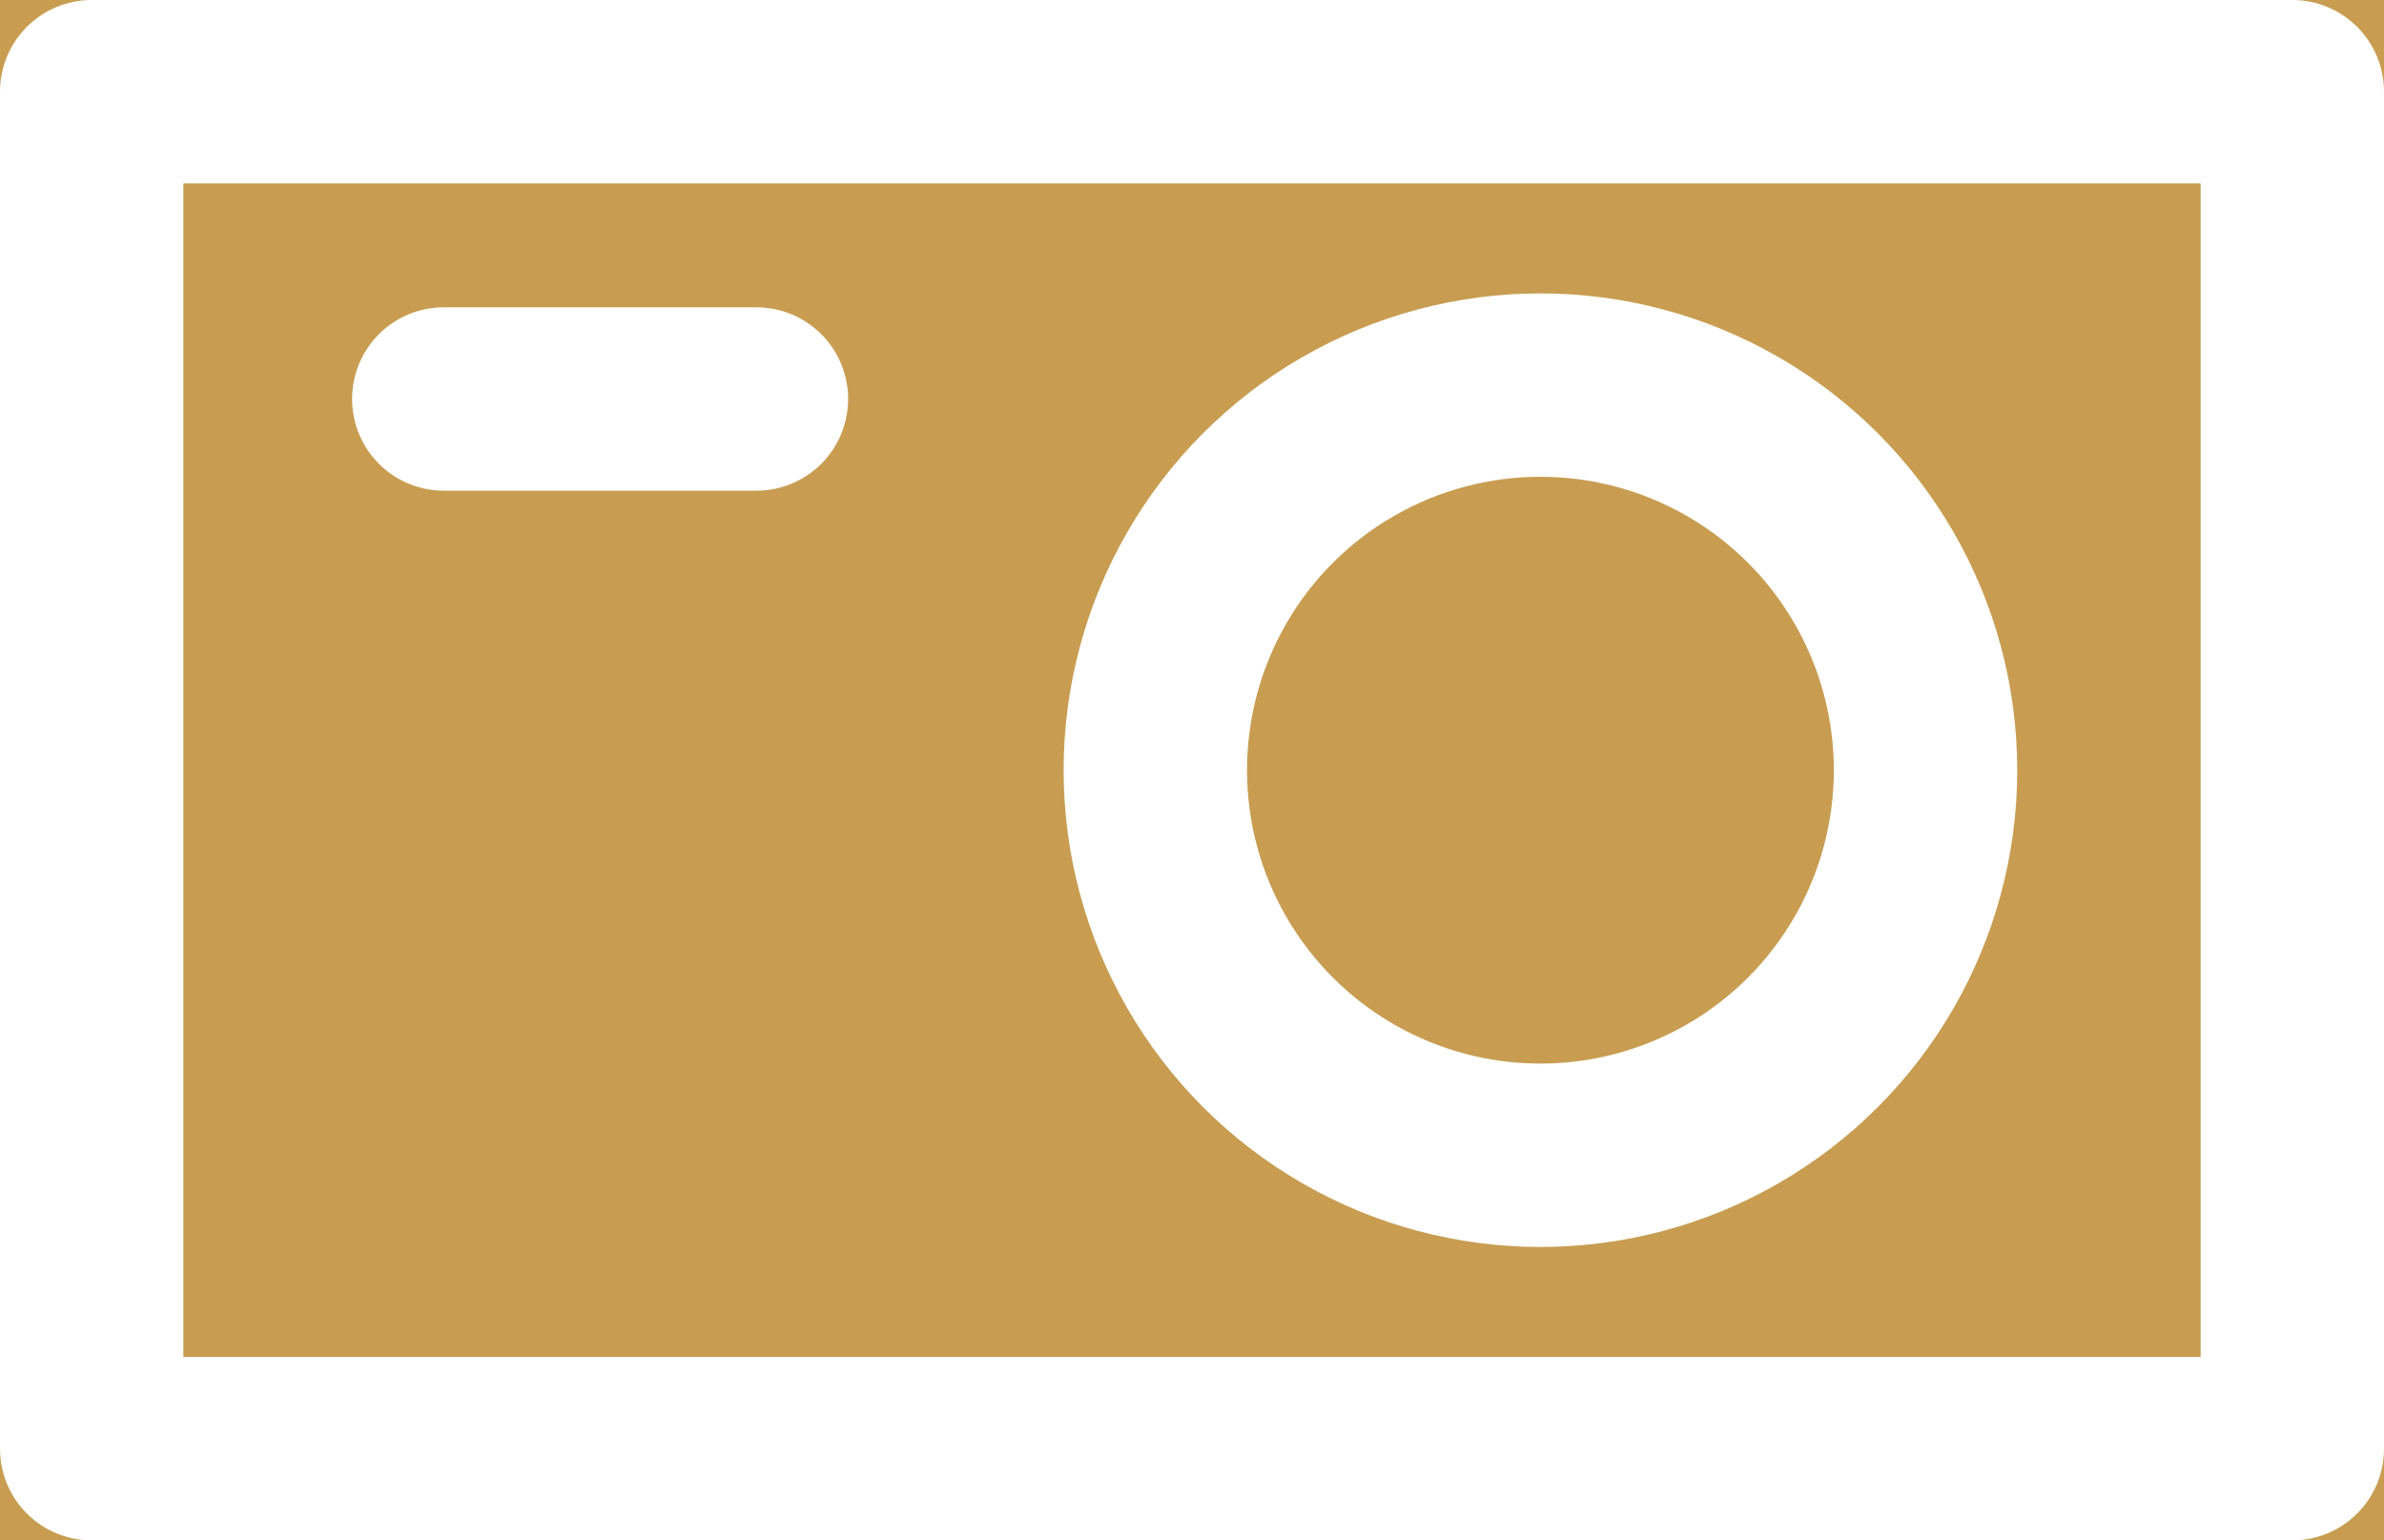 <svg xmlns="http://www.w3.org/2000/svg" width="65" height="42" viewBox="0 0 65 42">
  <g id="Сгруппировать_616" data-name="Сгруппировать 616" transform="translate(-1584 -1480)">
    <g id="Прямоугольник_1216" data-name="Прямоугольник 1216" transform="translate(1584 1480)" fill="#c89d51" stroke="#fff" stroke-linecap="round" stroke-linejoin="round" stroke-width="5">
      <rect width="65" height="42" stroke="none"/>
      <rect x="2.5" y="2.5" width="60" height="37" fill="none"/>
    </g>
    <g id="Эллипс_91" data-name="Эллипс 91" transform="translate(1613 1488)" fill="none" stroke="#fff" stroke-width="5">
      <circle cx="13" cy="13" r="13" stroke="none"/>
      <circle cx="13" cy="13" r="10.5" fill="none"/>
    </g>
    <path id="Контур_165" data-name="Контур 165" d="M-5775.9-22314.121h8.524" transform="translate(7372 23805)" fill="none" stroke="#fff" stroke-linecap="round" stroke-width="5"/>
  </g>
</svg>
